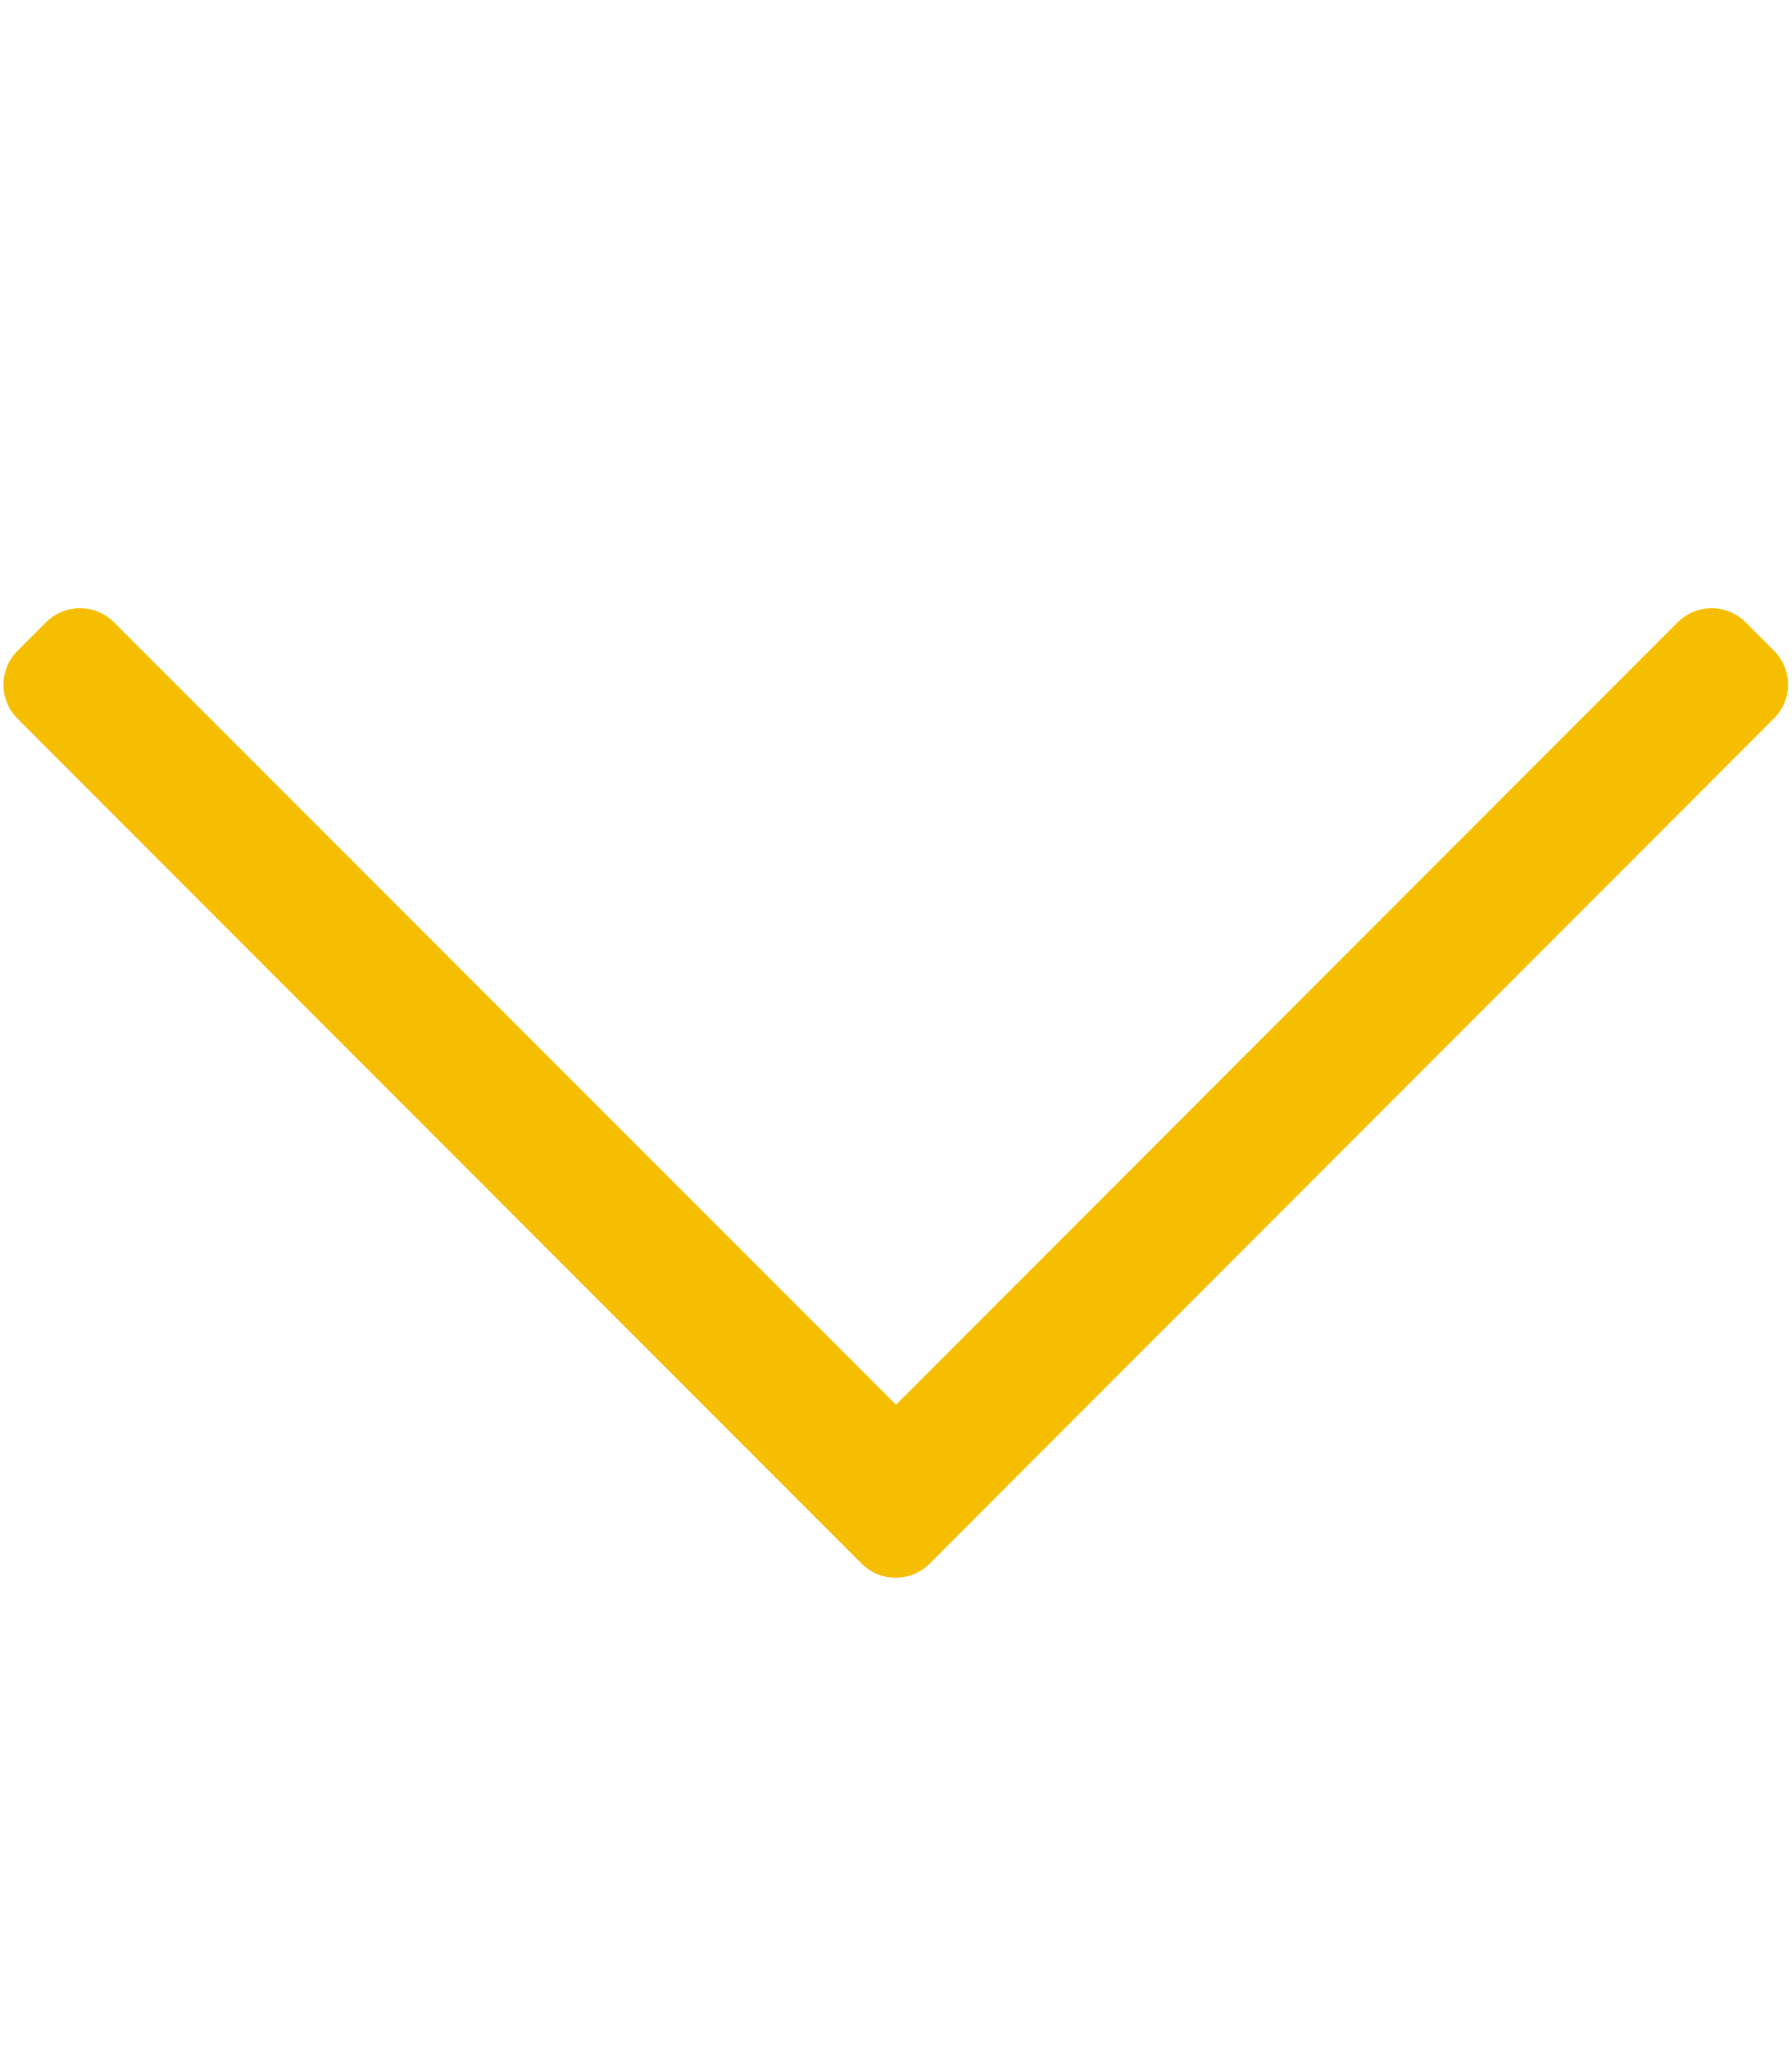 <?xml version="1.0" encoding="utf-8"?>
<!-- Generator: Adobe Illustrator 25.0.0, SVG Export Plug-In . SVG Version: 6.00 Build 0)  -->
<svg version="1.1" id="Livello_1" focusable="false"
	 xmlns="http://www.w3.org/2000/svg" xmlns:xlink="http://www.w3.org/1999/xlink" x="0px" y="0px" viewBox="0 0 448 512"
	 style="enable-background:new 0 0 448 512;" xml:space="preserve">
<style type="text/css">
	.st0{fill:#F6BE00;}
</style>
<path class="st0" d="M443.5,162.6l-7.1-7.1c-4.7-4.7-12.3-4.7-17,0L224,351L28.5,155.5c-4.7-4.7-12.3-4.7-17,0l-7.1,7.1
	c-4.7,4.7-4.7,12.3,0,17l211,211.1c4.7,4.7,12.3,4.7,17,0l211-211.1C448.2,174.9,448.2,167.3,443.5,162.6z"/>
</svg>
